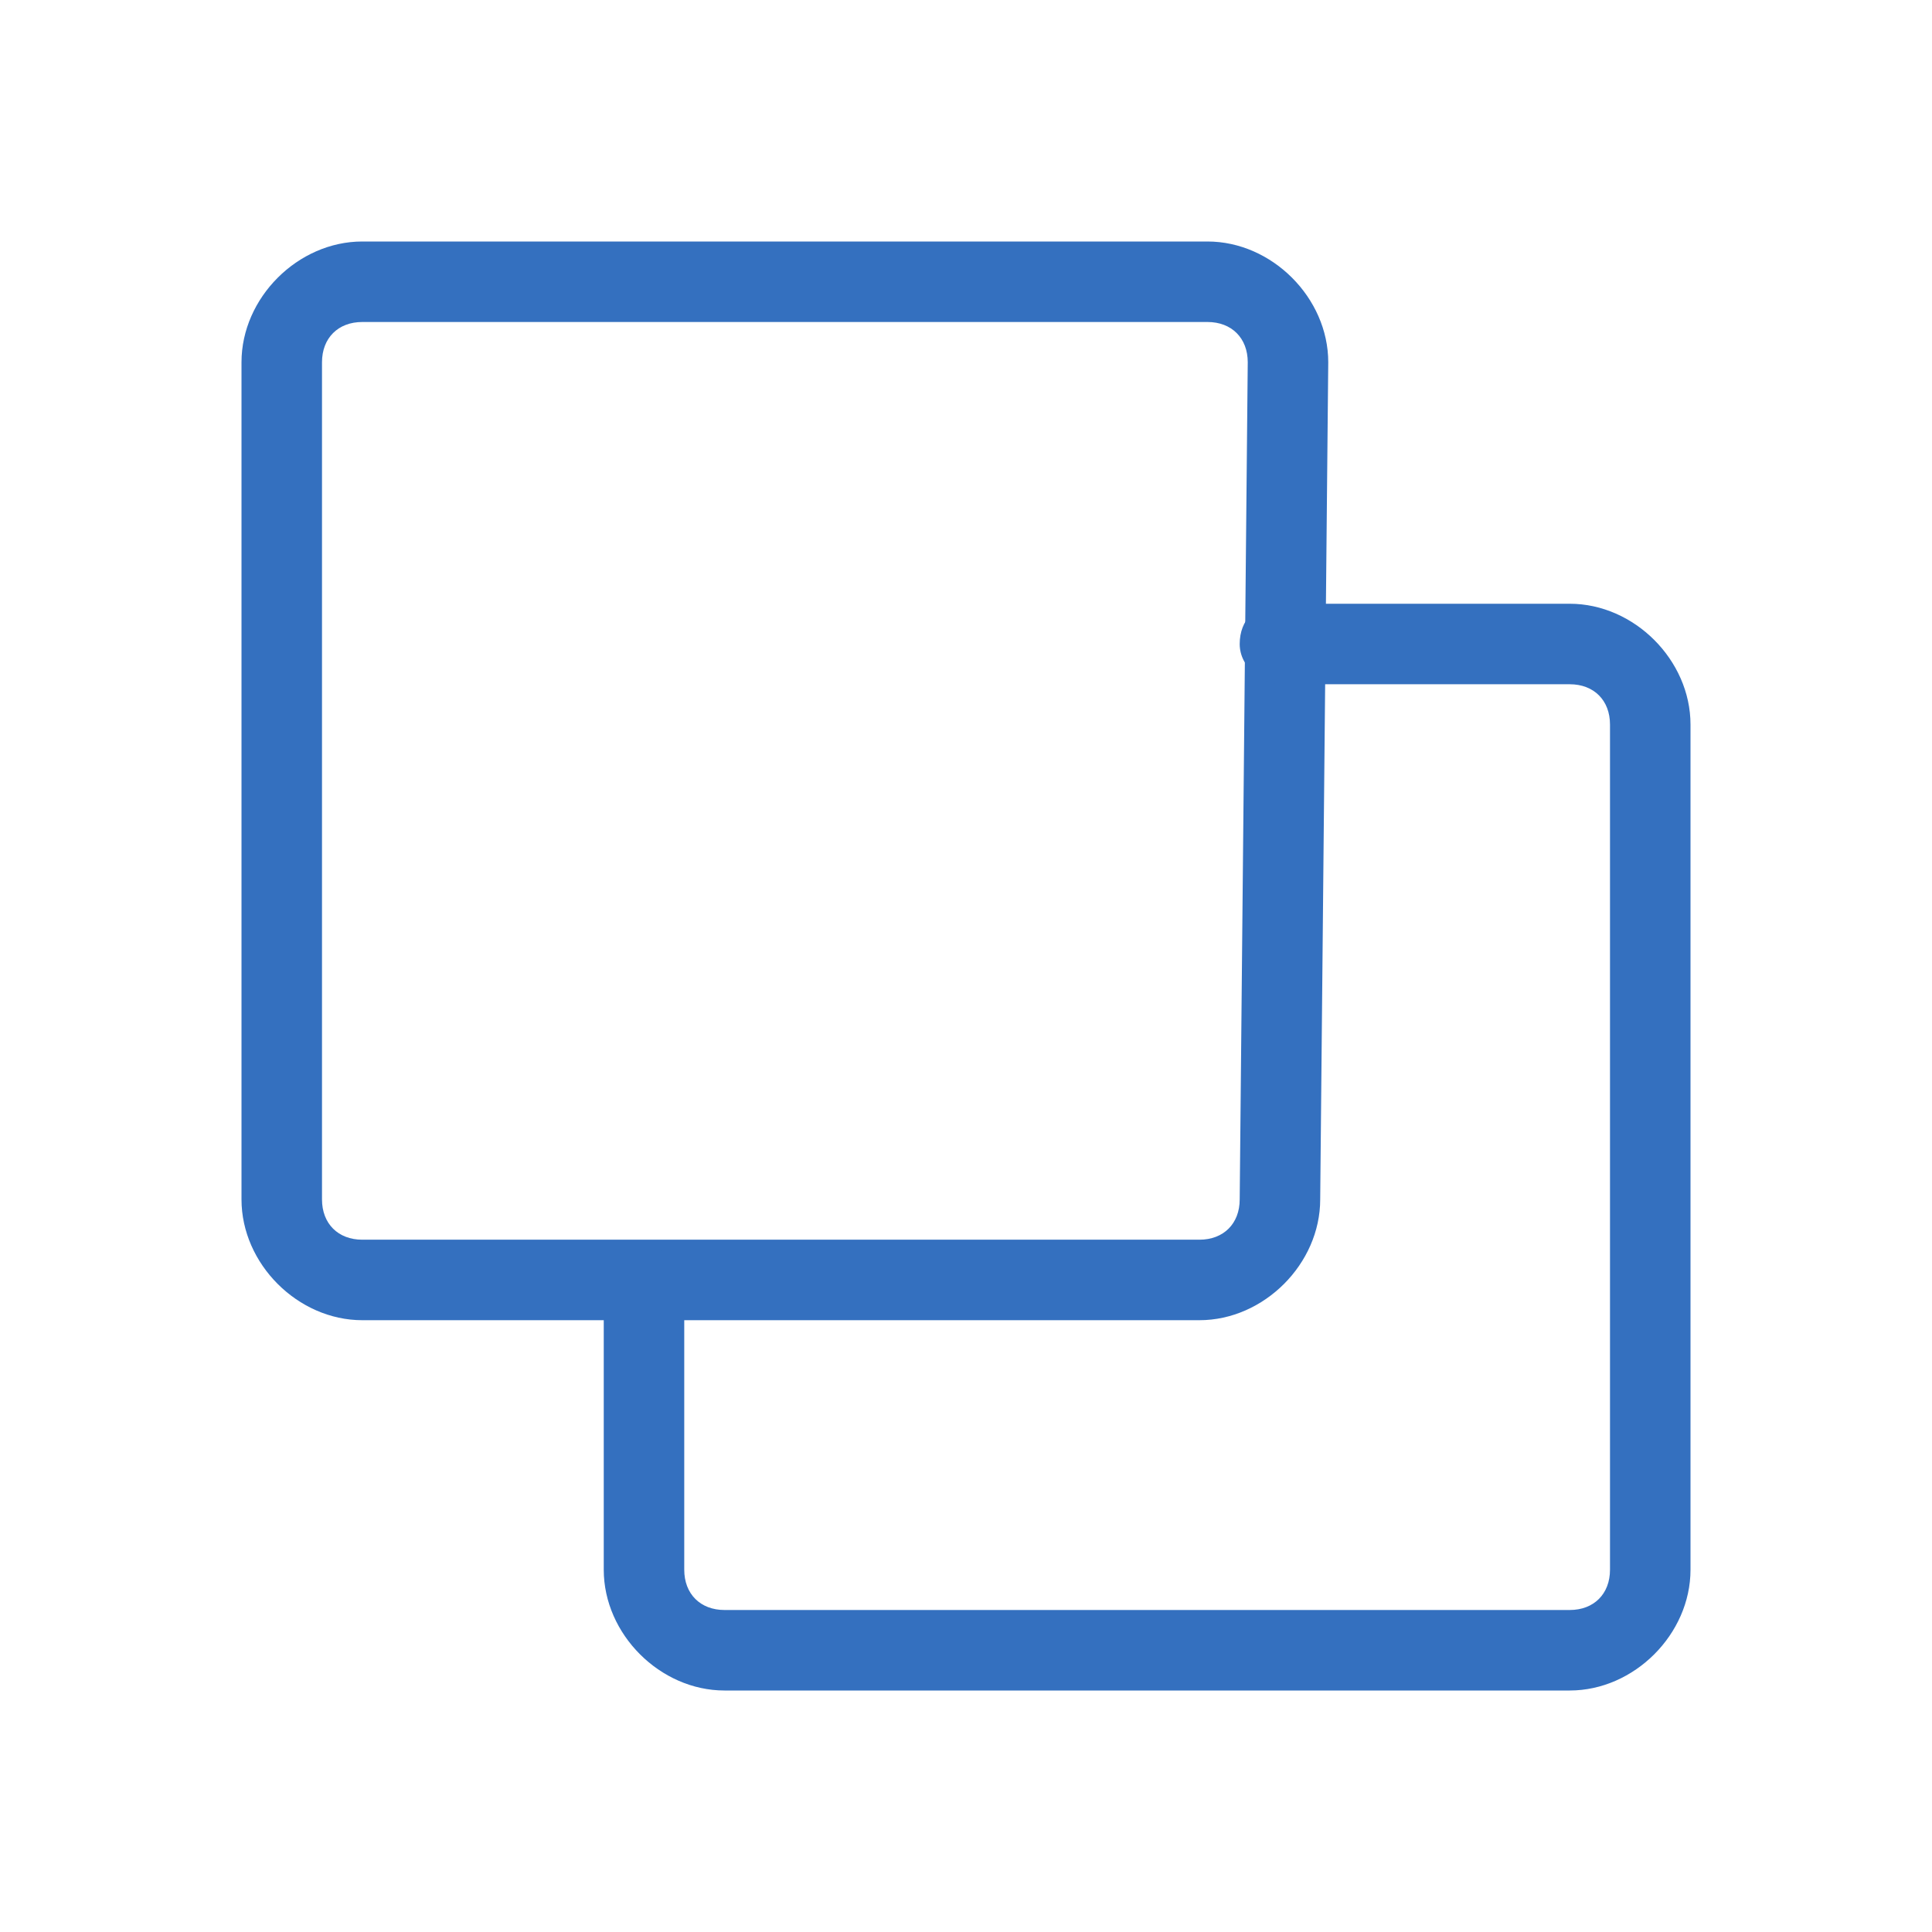 <?xml version="1.0" encoding="UTF-8"?> <svg xmlns="http://www.w3.org/2000/svg" xmlns:xlink="http://www.w3.org/1999/xlink" version="1.1" id="Layer_1" x="0px" y="0px" viewBox="0 0 24 24" style="enable-background:new 0 0 24 24;" xml:space="preserve"> <style type="text/css"> .st0{fill-rule:evenodd;clip-rule:evenodd;fill:#3470BF;} </style> <path class="st0" d="M4.5,4C4.2,4,4,4.2,4,4.5v10.4c0,0.3,0.2,0.5,0.5,0.5h10.4c0.3,0,0.5-0.2,0.5-0.5l0.1-10.4 C15.5,4.2,15.3,4,15,4H4.5z M3,4.5C3,3.7,3.7,3,4.5,3H15c0.8,0,1.5,0.7,1.5,1.5l-0.1,10.4c0,0.8-0.7,1.5-1.5,1.5H4.5 c-0.8,0-1.5-0.7-1.5-1.5V4.5z"></path> <path class="st0" d="M15.4,8c0-0.3,0.2-0.5,0.5-0.5h3.6C20.3,7.5,21,8.2,21,9v10.5c0,0.8-0.7,1.5-1.5,1.5H9c-0.8,0-1.5-0.7-1.5-1.5 V16c0-0.3,0.2-0.5,0.5-0.5s0.5,0.2,0.5,0.5v3.5C8.5,19.8,8.7,20,9,20h10.5c0.3,0,0.5-0.2,0.5-0.5V9c0-0.3-0.2-0.5-0.5-0.5h-3.6 C15.7,8.5,15.4,8.3,15.4,8z"></path> </svg> 